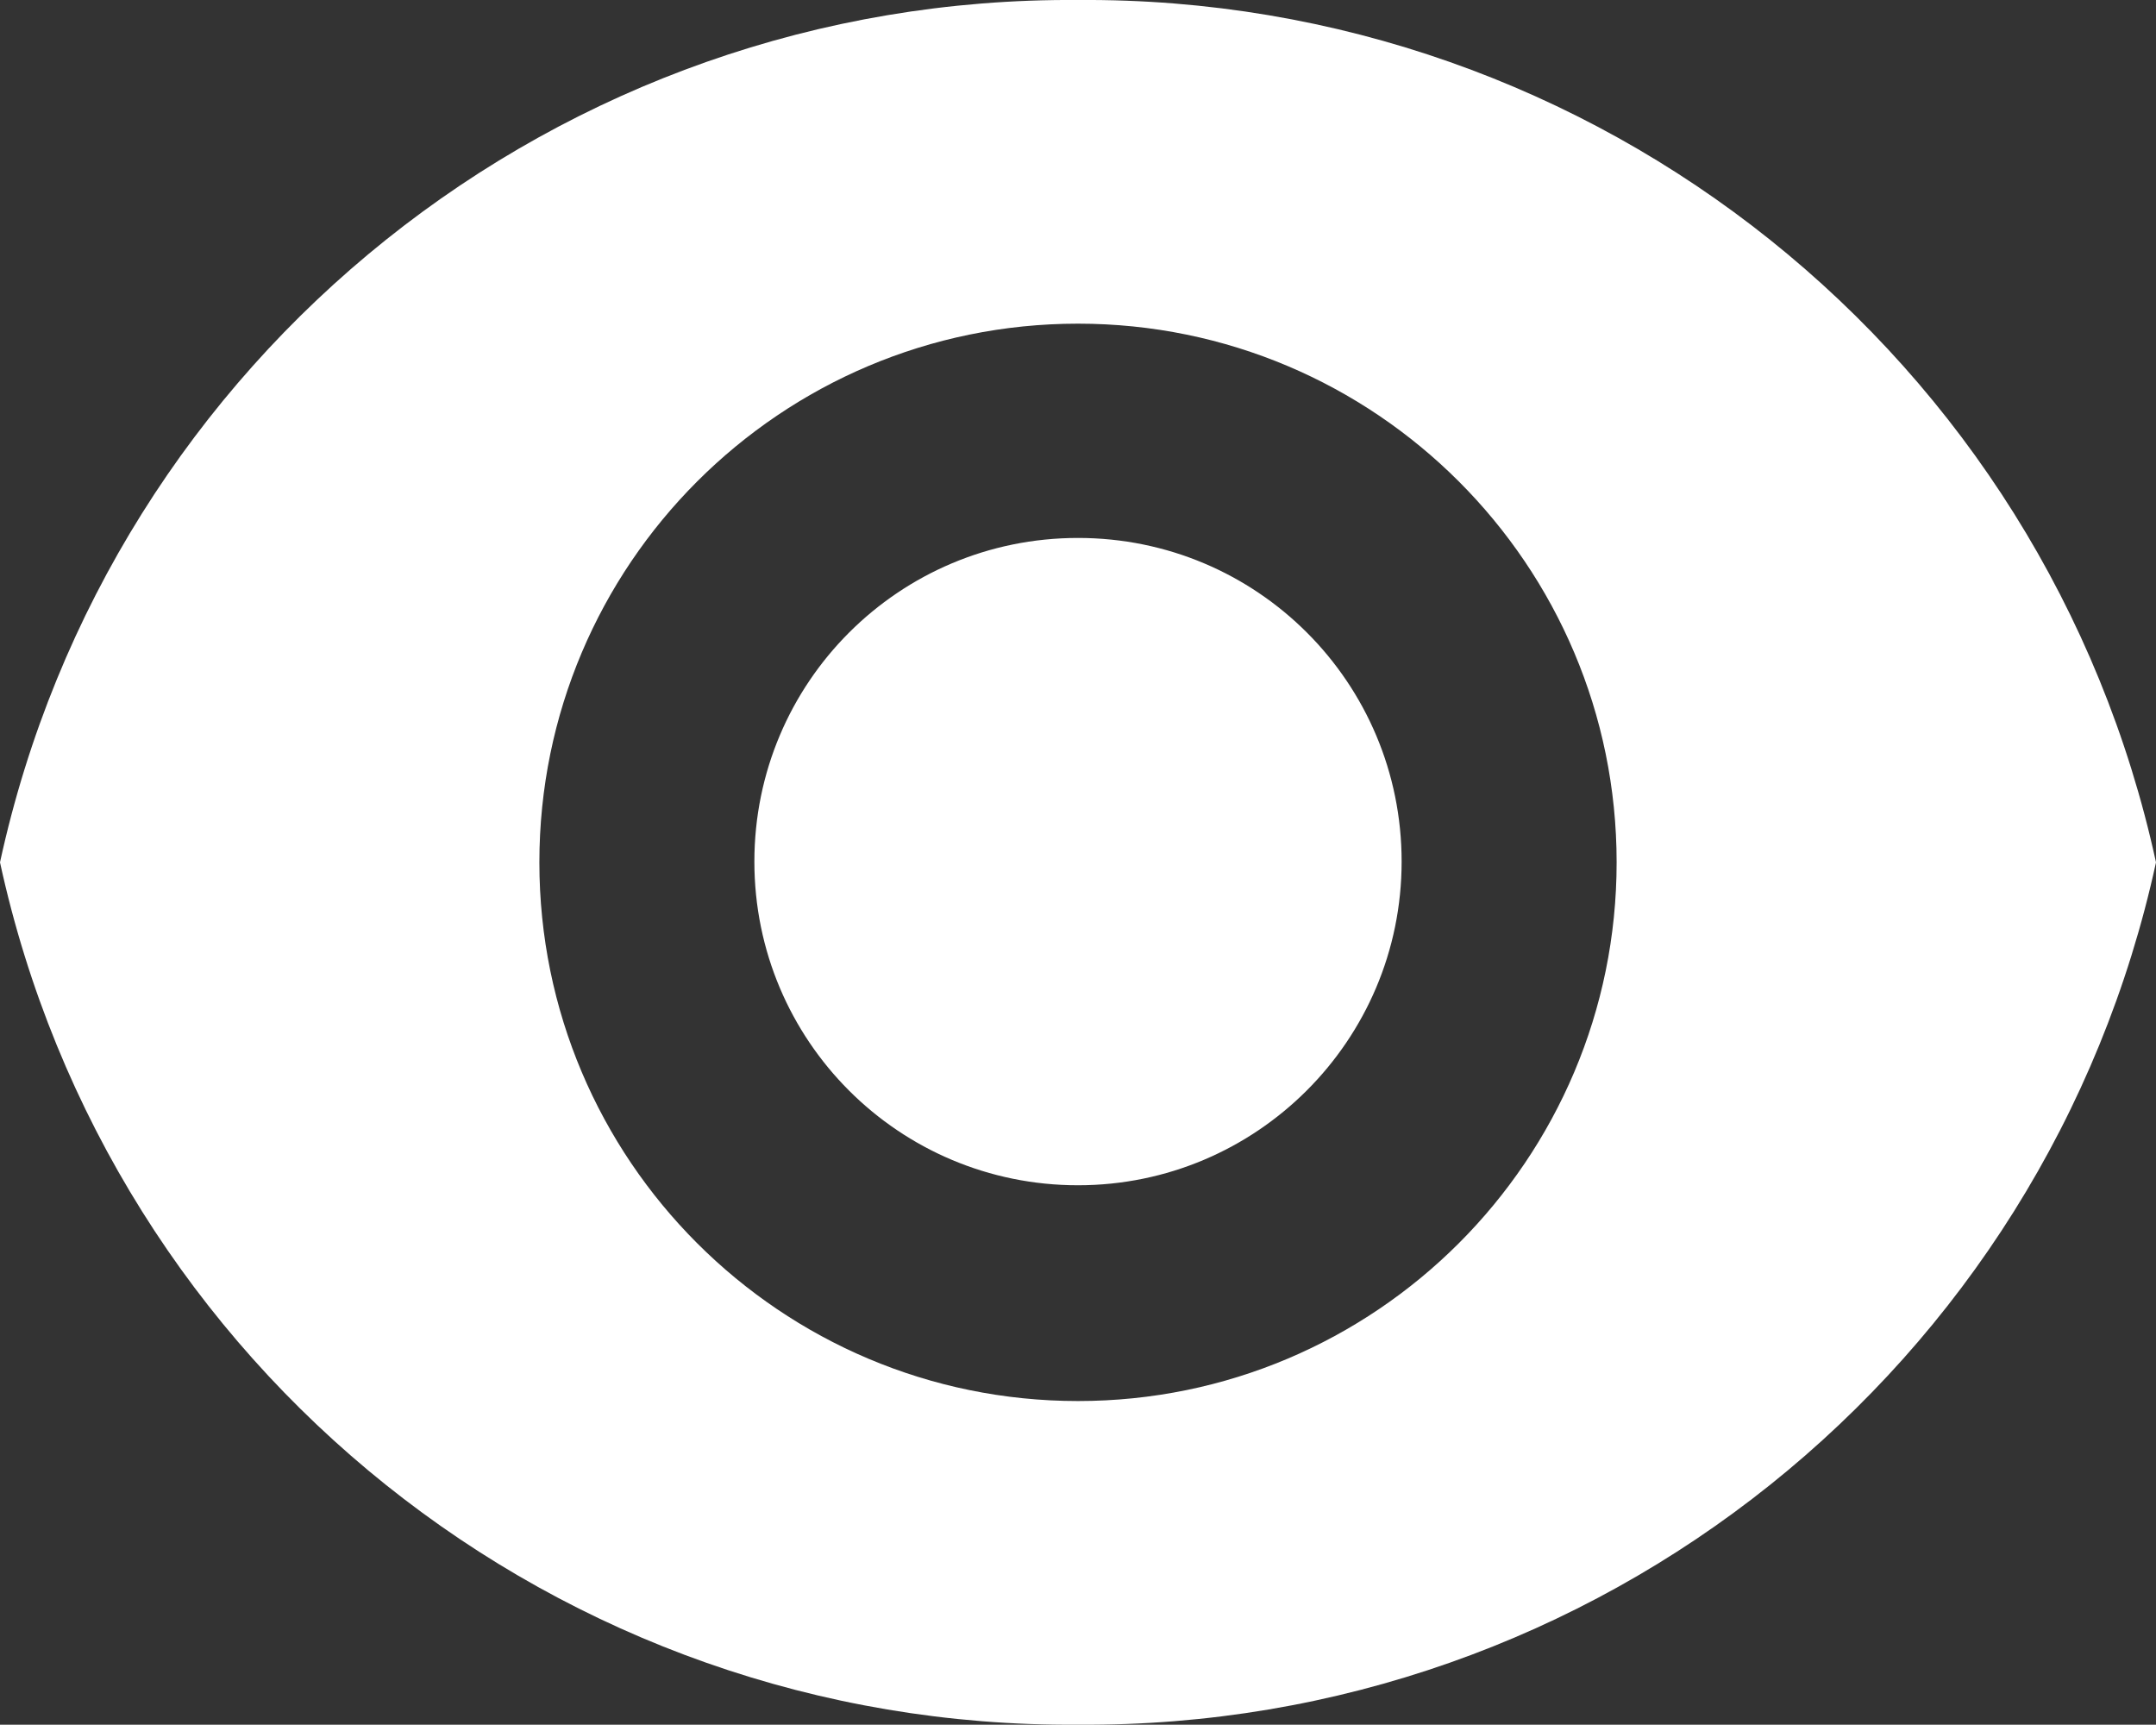 <?xml version="1.0" encoding="UTF-8"?>
<svg id="Layer_2" data-name="Layer 2" xmlns="http://www.w3.org/2000/svg" viewBox="0 0 28.78 23.02">
  <rect x="0" y="0" width="28.78" height="23.02" fill="#333333" stroke="none"/>
  <g id="Capa_1" data-name="Capa 1">
    <path id="eye" d="M0,11.51C1.47,4.75,7.47-.05,14.39,0c6.92-.05,12.92,4.75,14.39,11.51-1.47,6.76-7.47,11.56-14.39,11.51-6.92,.05-12.92-4.75-14.39-11.51Zm14.39,7.19c3.97,0,7.19-3.22,7.19-7.19s-3.22-7.19-7.19-7.19-7.19,3.22-7.19,7.19,3.22,7.19,7.19,7.19Zm0-2.88c2.38,0,4.32-1.93,4.32-4.32s-1.93-4.32-4.32-4.32-4.32,1.93-4.32,4.32,1.93,4.32,4.32,4.32Z" style="fill: #fff; fill-rule: evenodd;"/>
  </g>
</svg>